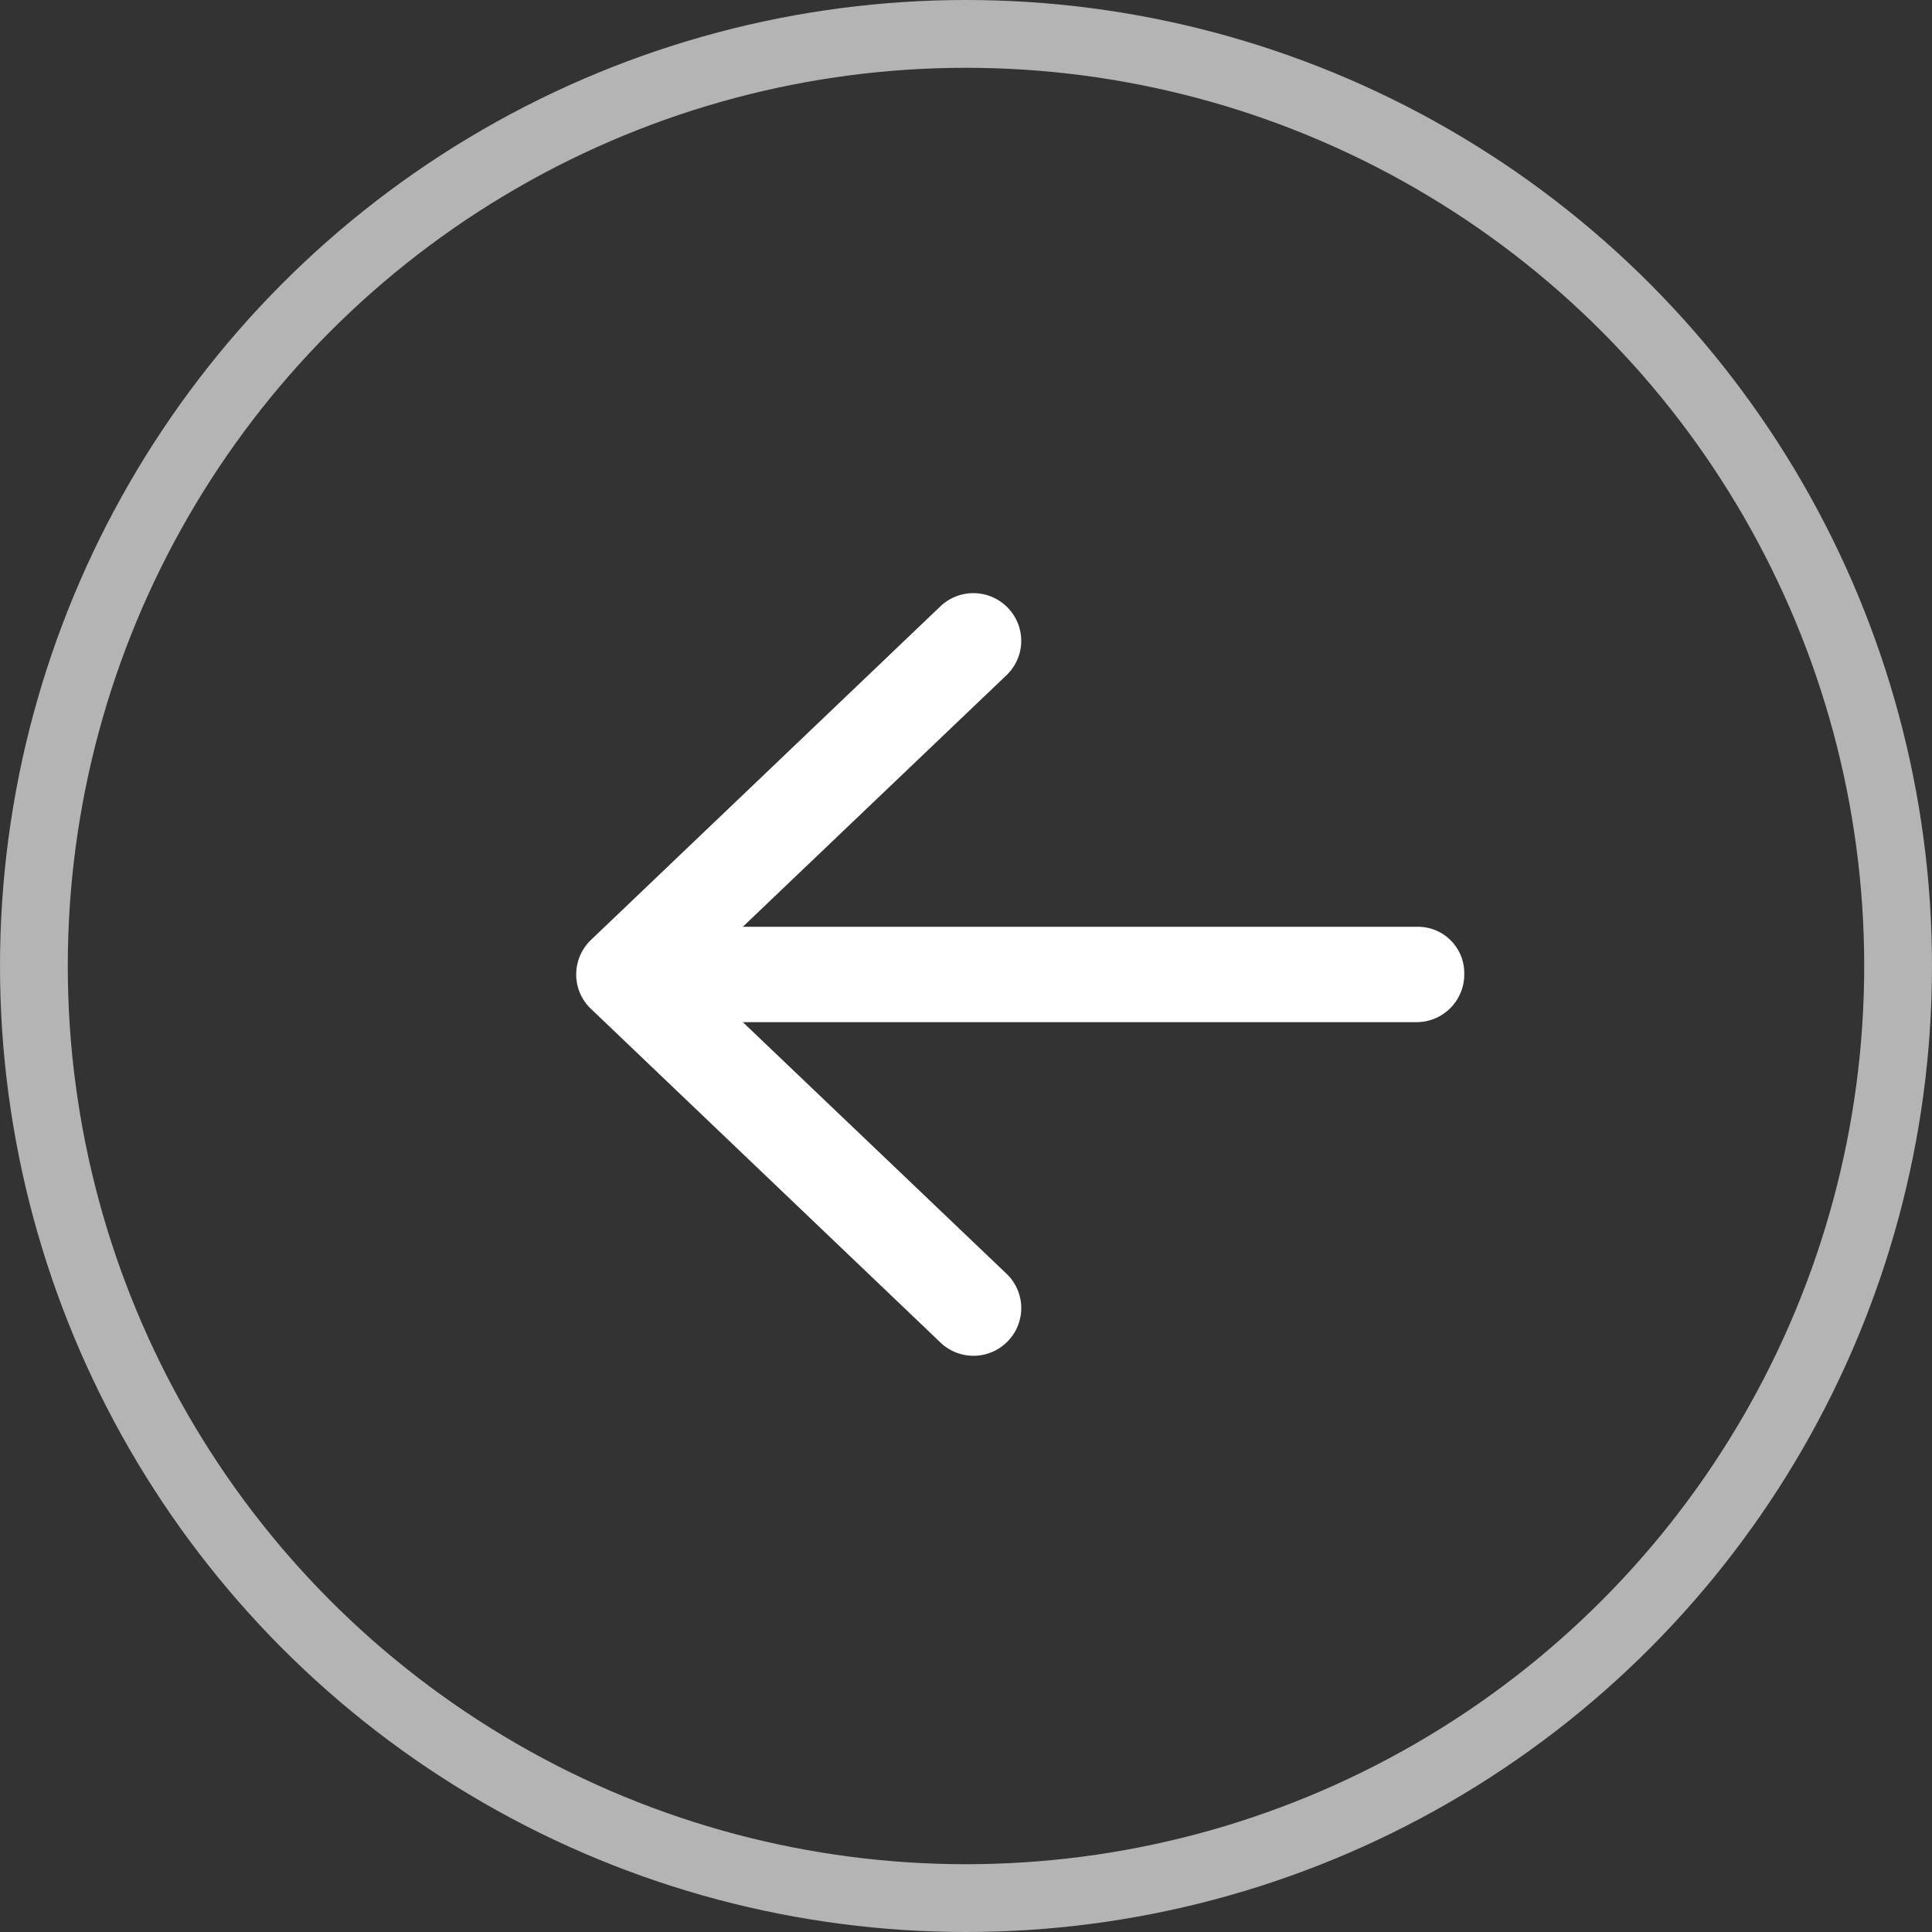 <svg id="Component_39_2" data-name="Component 39 – 2" xmlns="http://www.w3.org/2000/svg" width="57" height="57" viewBox="0 0 57 57">
  <rect x="0" y="0" width="57" height="57" fill="#333333" stroke="none"/>
  <path id="Path_59" data-name="Path 59" d="M26.2-11.25A1.408,1.408,0,0,1,24.79-9.843H4.916l7.775,7.418a1.4,1.4,0,0,1,.048,1.989,1.408,1.408,0,0,1-1.989.048L.438-10.233A1.391,1.391,0,0,1,0-11.25a1.414,1.414,0,0,1,.436-1.02l10.312-9.844a1.411,1.411,0,0,1,1.99.05,1.4,1.4,0,0,1-.048,1.989L4.915-12.657H24.843A1.367,1.367,0,0,1,26.2-11.25Z" transform="translate(17 40)" fill="#fff"/>
  <g id="Ellipse_12" data-name="Ellipse 12" fill="none" stroke="rgba(255,255,255,0.63)" stroke-width="2">
    <circle cx="28.5" cy="28.5" r="28.5" stroke="none"/>
    <circle cx="28.5" cy="28.5" r="27.5" fill="none"/>
  </g>
</svg>
